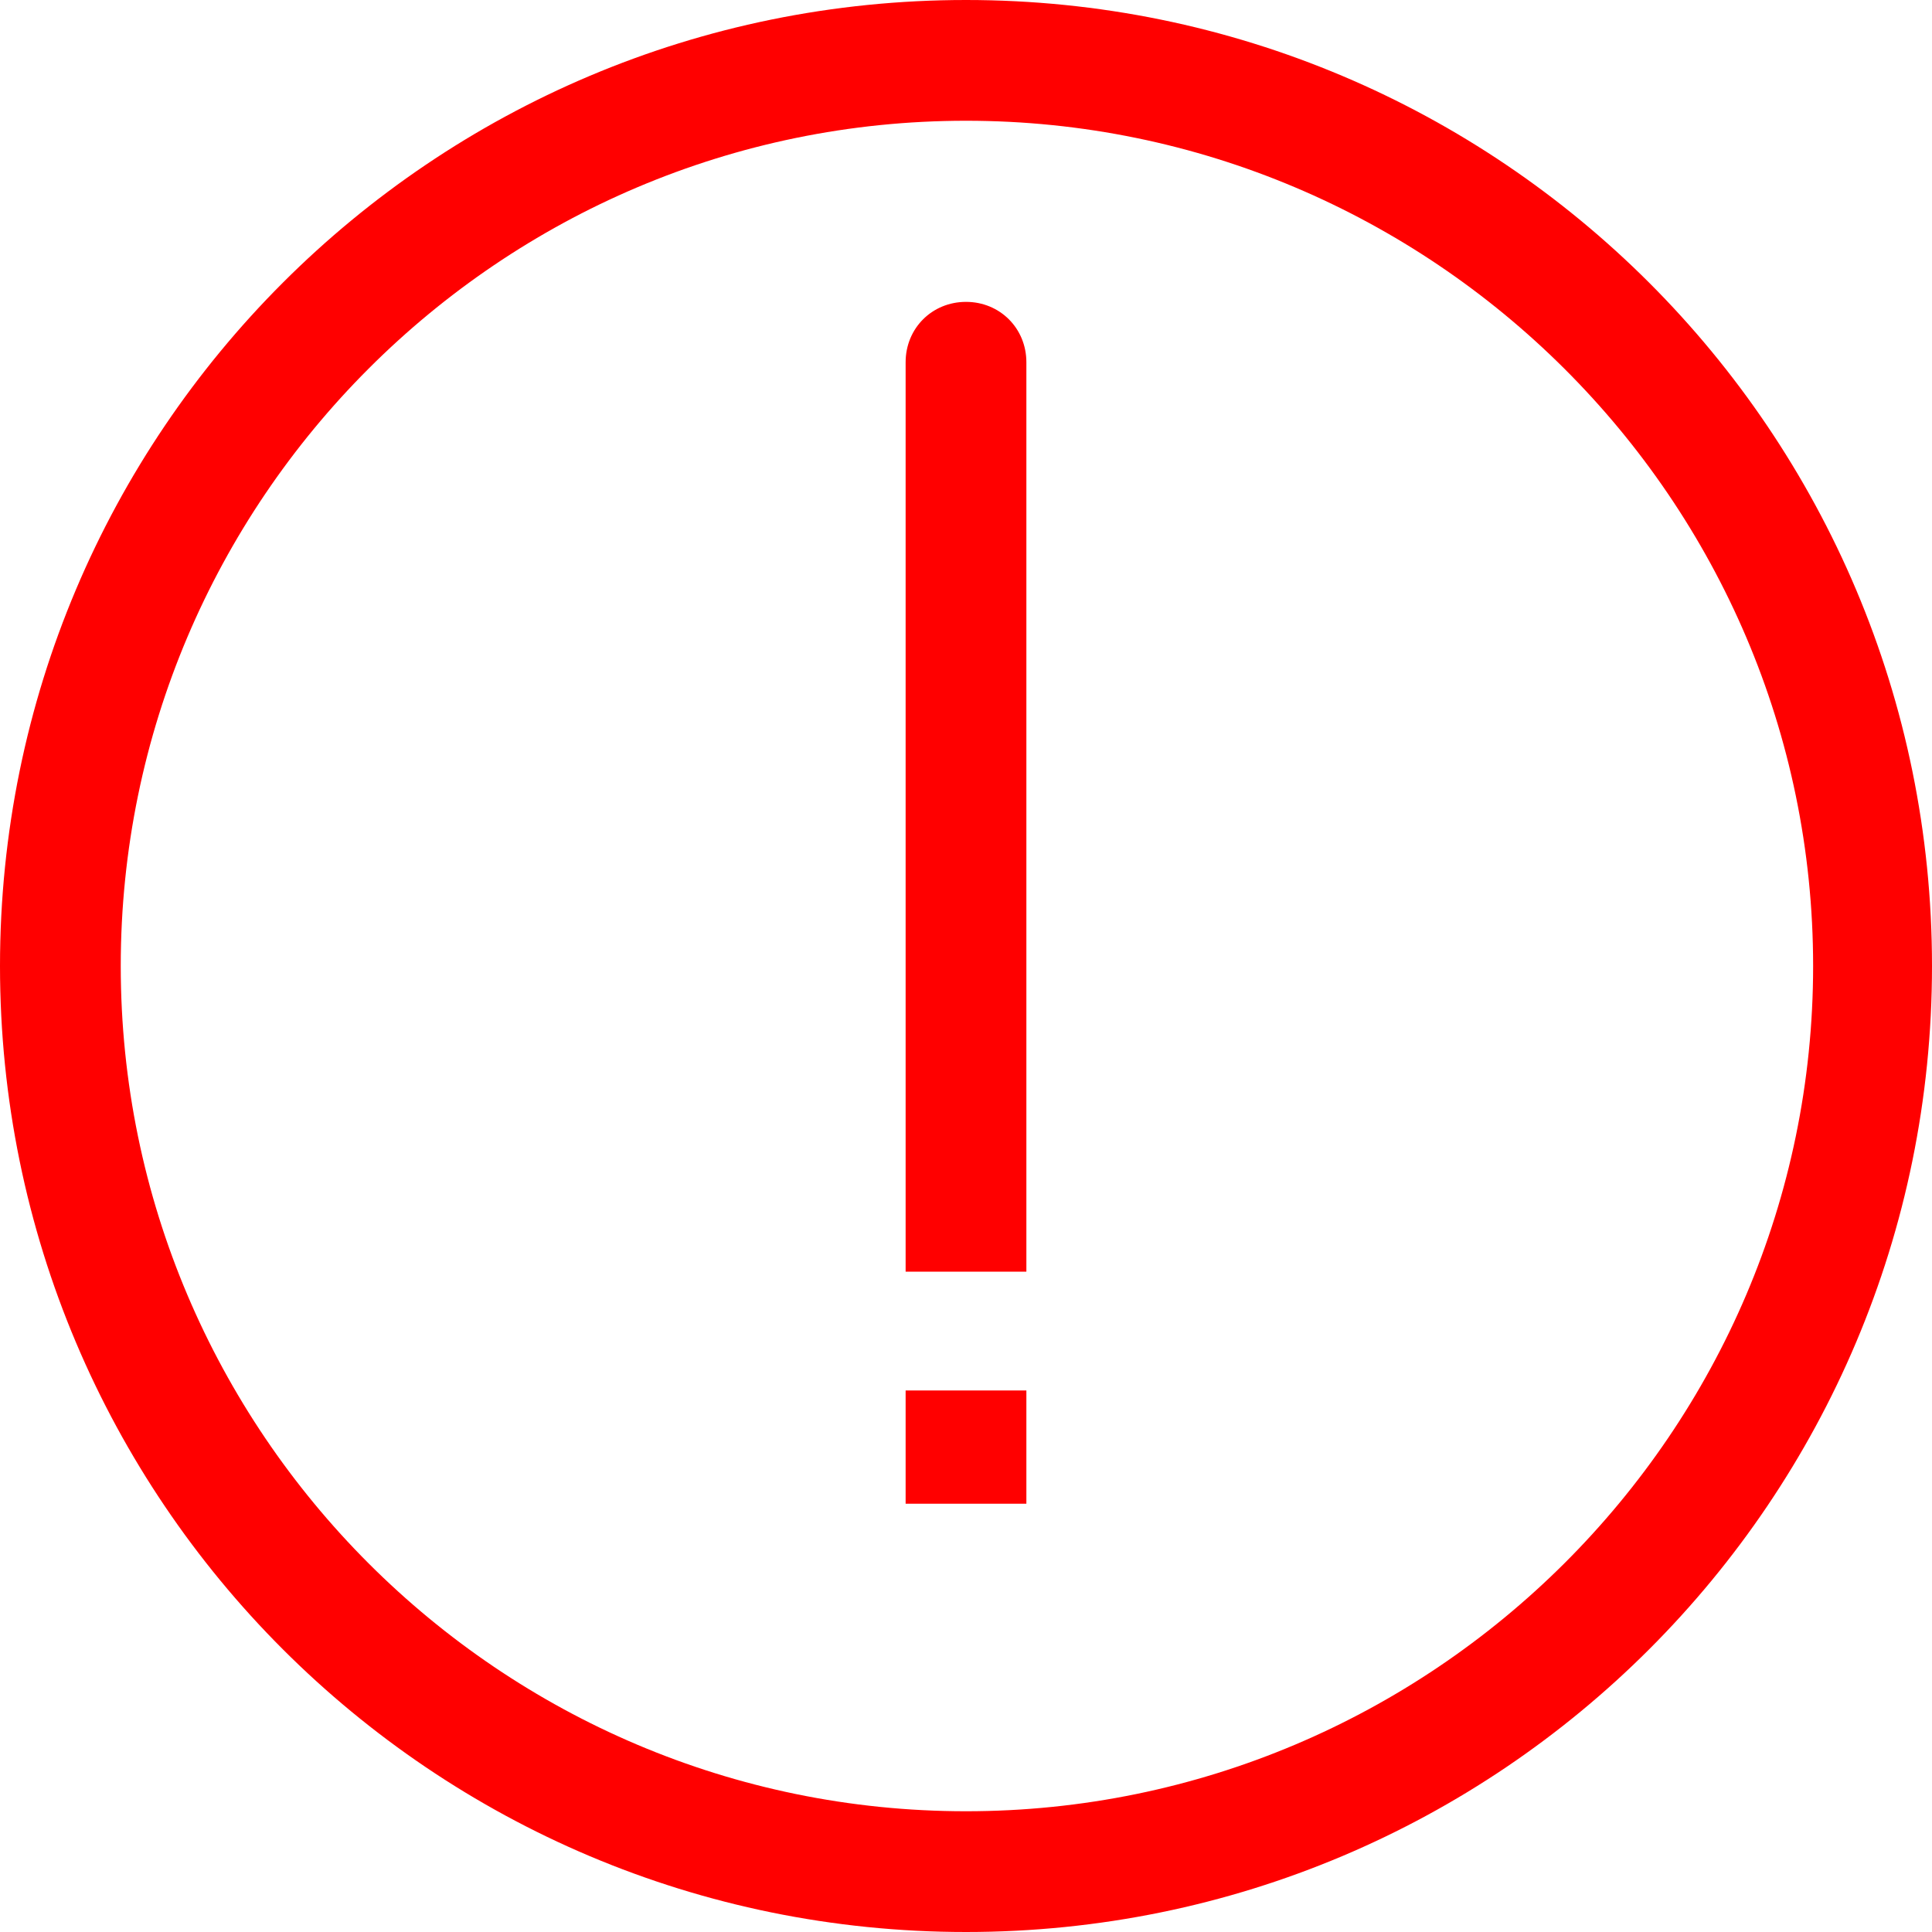 <!DOCTYPE svg PUBLIC "-//W3C//DTD SVG 1.1//EN" "http://www.w3.org/Graphics/SVG/1.1/DTD/svg11.dtd">
<!-- Uploaded to: SVG Repo, www.svgrepo.com, Transformed by: SVG Repo Mixer Tools -->
<svg fill="#ff0000" width="70px" height="70px" viewBox="0 0 32.00 32.00" version="1.1" xmlns="http://www.w3.org/2000/svg" stroke="#ff0000" stroke-width="0">
<g id="SVGRepo_bgCarrier" stroke-width="0"/>
<g id="SVGRepo_tracerCarrier" stroke-linecap="round" stroke-linejoin="round"/>
<g id="SVGRepo_iconCarrier"> <path d="M15 21.063v-15.063c0-0.563 0.438-1 1-1s1 0.438 1 1v15.063h-2zM15 23.031h2v1.875h-2v-1.875zM0 16c0-8.844 7.156-16 16-16s16 7.156 16 16-7.156 16-16 16-16-7.156-16-16zM30.031 16c0-7.719-6.313-14-14.031-14s-14 6.281-14 14 6.281 14 14 14 14.031-6.281 14.031-14z"/> </g>
</svg>